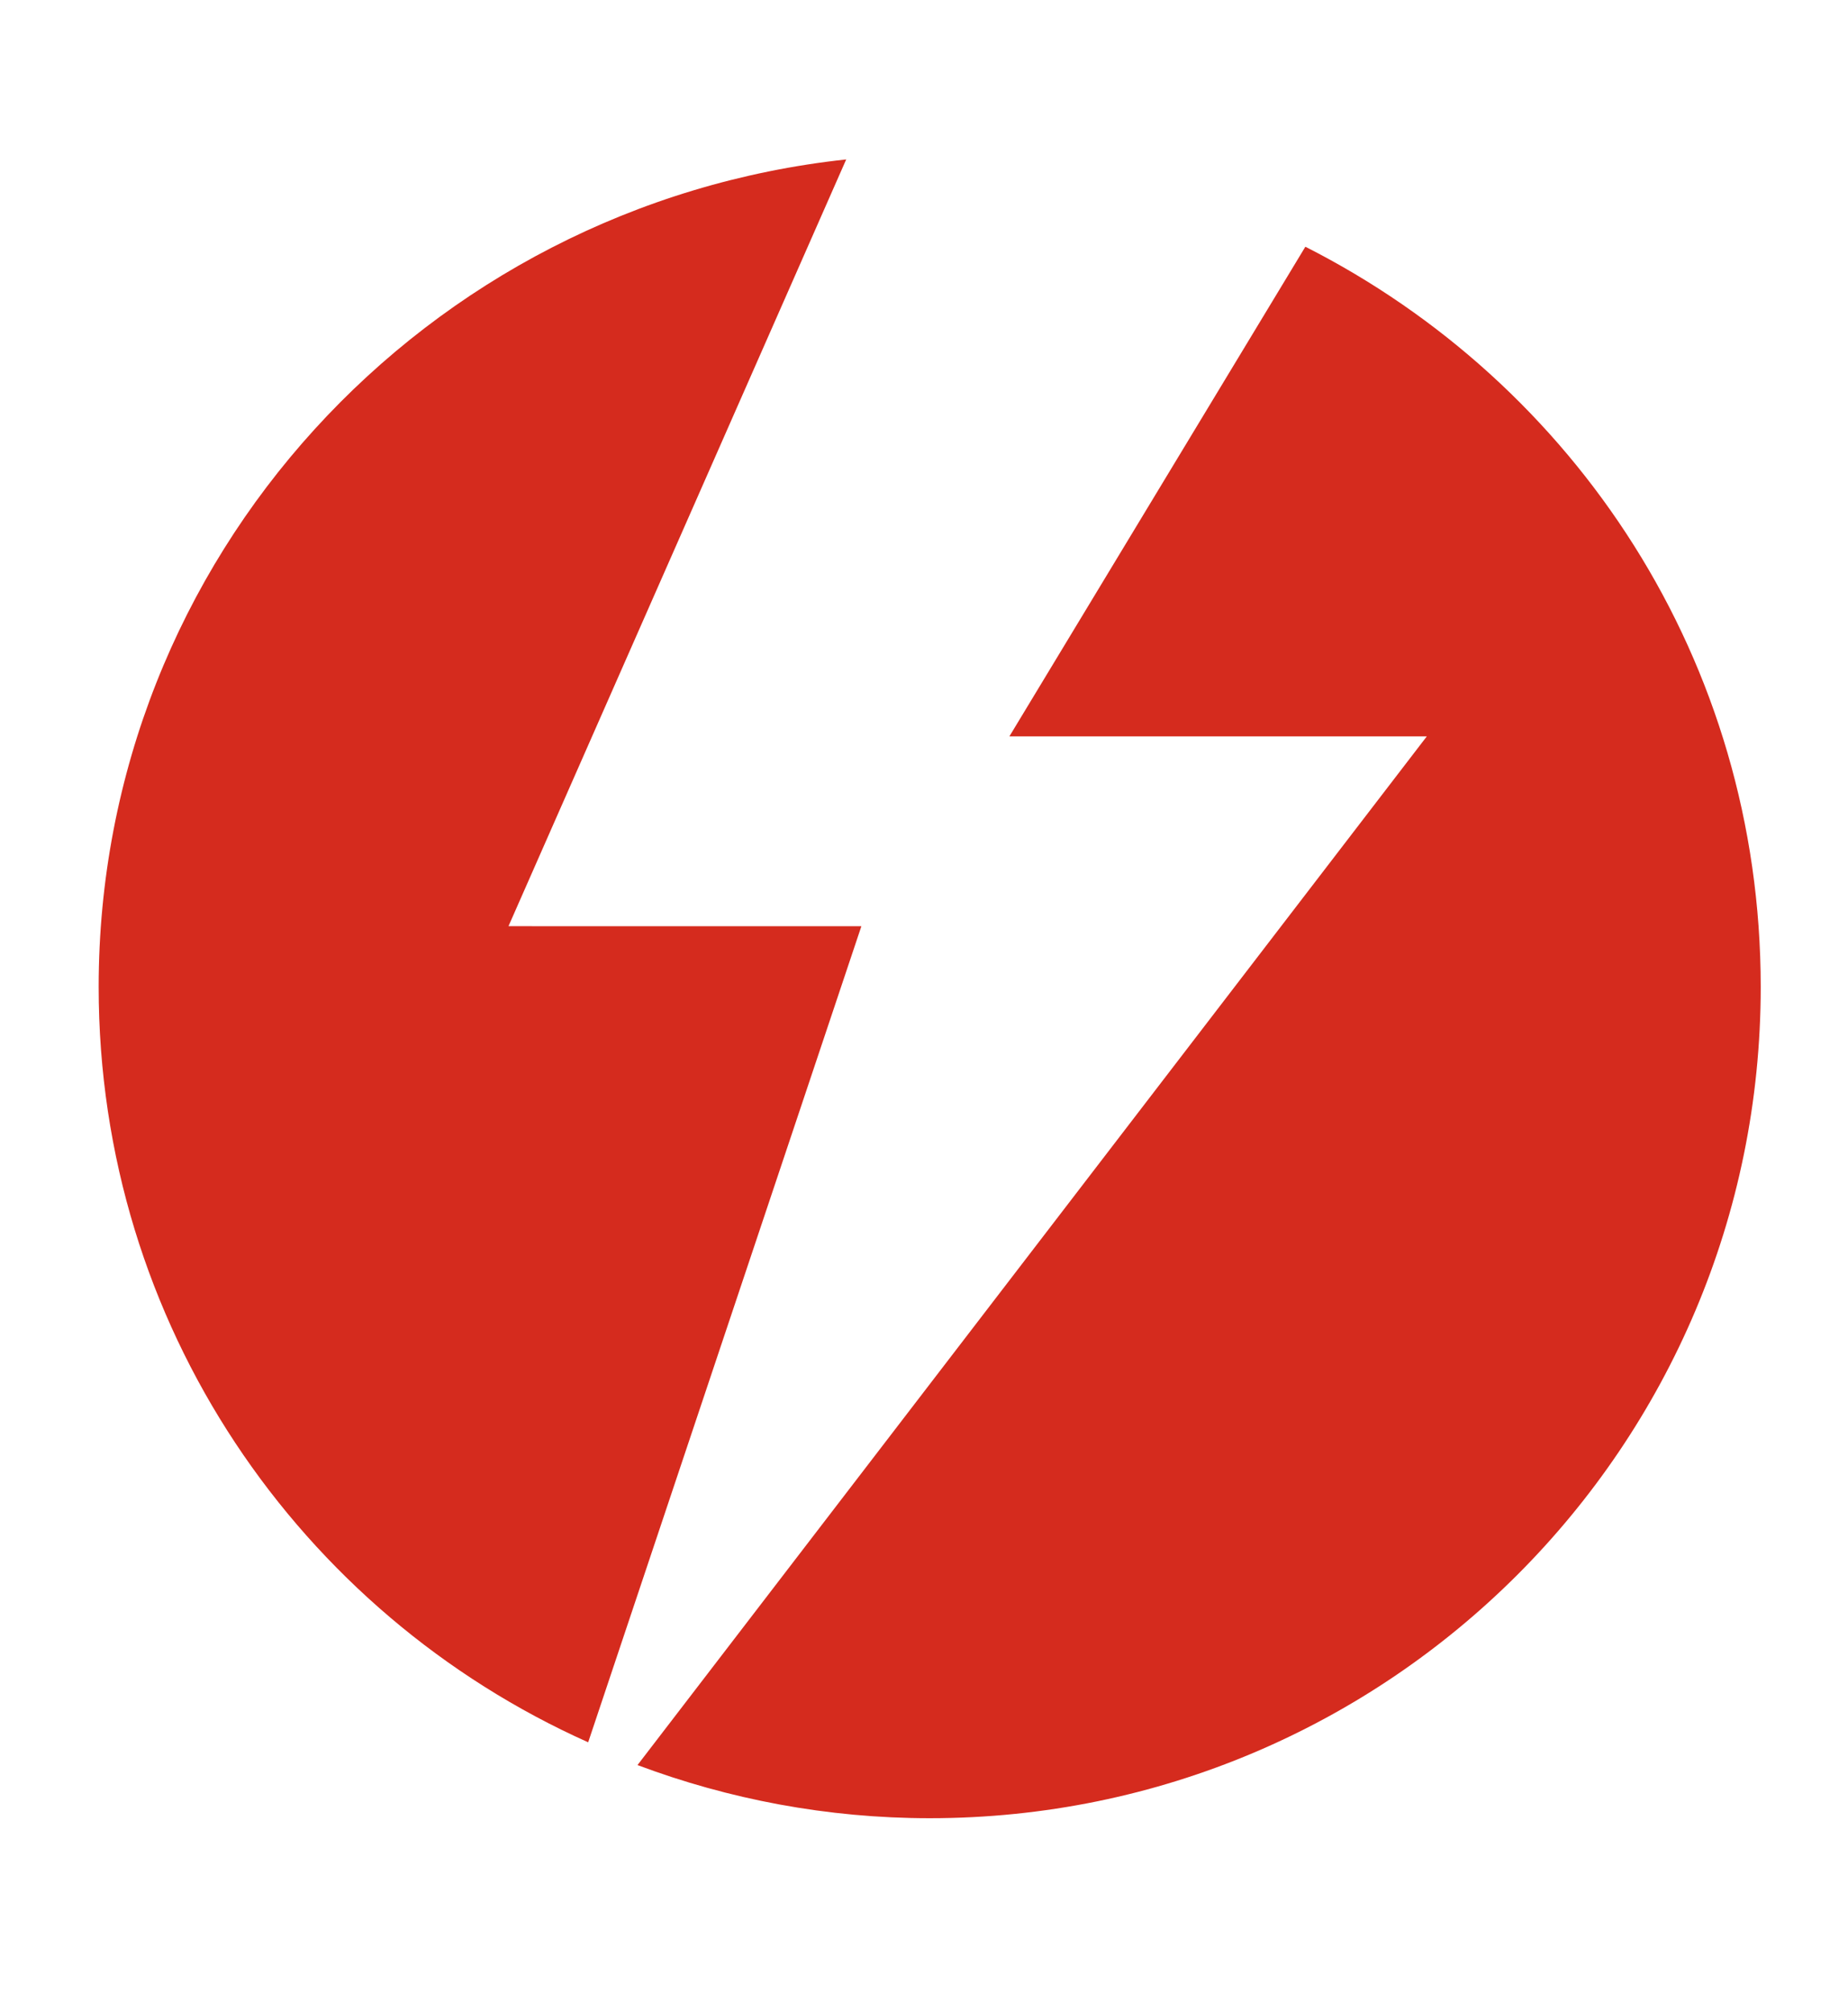 <?xml version="1.0" encoding="utf-8"?>
<!-- Generator: Adobe Illustrator 25.4.8, SVG Export Plug-In . SVG Version: 6.00 Build 0)  -->
<svg version="1.1" xmlns="http://www.w3.org/2000/svg" xmlns:xlink="http://www.w3.org/1999/xlink" x="0px" y="0px" width="48.7px"
	 height="53px" viewBox="0 0 48.7 53" style="enable-background:new 0 0 48.7 53;" xml:space="preserve">
<style type="text/css">
	.st0{opacity:0.3;fill:#231F20;}
	.st1{opacity:0.65;fill:#231F20;}
	.st2{fill:none;stroke:#D9DADA;stroke-width:1.03;stroke-miterlimit:10;}
	.st3{fill:#EEEEEE;}
	.st4{fill:#008B95;}
	.st5{fill:#DEDEDF;}
	.st6{fill:#DFE0E0;}
	.st7{fill:#98CB67;}
	.st8{fill:#E4E5E5;}
	.st9{fill:#D52B1E;}
	.st10{fill:#D9DADA;}
	.st11{fill:#FFFFFF;}
	.st12{fill-rule:evenodd;clip-rule:evenodd;fill:#233A74;}
	.st13{fill-rule:evenodd;clip-rule:evenodd;fill:#8E1D43;}
	.st14{fill-rule:evenodd;clip-rule:evenodd;fill:#A63078;stroke:#233A74;stroke-width:1.67;stroke-miterlimit:10;}
	.st15{fill:#233A74;}
	.st16{opacity:0.8;fill:#FFFFFF;}
	.st17{fill:none;stroke:#8F9699;stroke-miterlimit:10;}
	.st18{fill:none;stroke:#8F9699;stroke-miterlimit:10;stroke-dasharray:2,2;}
	.st19{fill:none;stroke:#818A8F;stroke-miterlimit:10;}
	.st20{fill:none;stroke:#818A8F;stroke-miterlimit:10;stroke-dasharray:2,2;}
	.st21{fill:none;stroke:#FFFFFF;stroke-miterlimit:10;}
	.st22{fill:#FFFFFF;stroke:#008088;stroke-miterlimit:10;}
	.st23{fill:#231F20;}
	.st24{fill:#FFFFFF;stroke:#008088;stroke-width:1.142;stroke-miterlimit:10;}
	.st25{clip-path:url(#SVGID_00000122686145532173294300000009548242205684827062_);}
	.st26{fill:#B0D480;}
	.st27{fill:none;stroke:#5E6A71;stroke-miterlimit:10;}
	.st28{fill:none;stroke:#5E6A71;stroke-miterlimit:10;stroke-dasharray:1.995,1.995;}
	.st29{clip-path:url(#SVGID_00000124879950206116790300000017065255832419251087_);}
	.st30{fill:none;stroke:#5E6A71;stroke-miterlimit:10;stroke-dasharray:1.593,1.593;}
	.st31{fill:#7AA000;}
	.st32{fill:#DE8040;}
	.st33{fill:#37424A;}
	.st34{fill:none;stroke:#37424A;stroke-miterlimit:10;}
	.st35{fill:none;stroke:#231F20;stroke-width:0.774;stroke-miterlimit:10;}
	.st36{opacity:0.8;fill:#008B95;}
	.st37{opacity:0.9;fill:#008B95;}
	.st38{opacity:0.3;}
	.st39{fill:none;stroke:#008088;stroke-width:0.996;stroke-miterlimit:10;}
	.st40{fill:#FFFFFF;stroke:#231F20;stroke-miterlimit:10;}
	.st41{opacity:0.2;fill:#231F20;}
	.st42{fill:none;stroke:#A5ACAF;stroke-width:1.03;stroke-miterlimit:10;}
	.st43{fill:none;stroke:#B9BCBB;stroke-width:1.03;stroke-miterlimit:10;}
	.st44{fill:#A5ACAF;}
	.st45{opacity:0.7;fill:#008B95;}
	.st46{opacity:0.7;fill:#D52B1E;}
	.st47{opacity:0.9;fill:#FFFFFF;}
</style>
<g id="Layer_1">
	<g>
		<path class="st9" d="M34.4,6.5l-7.8,12.9h11L16.8,46.5c2.4,0.9,5,1.4,7.7,1.4c12.1,0,21.9-9.8,21.9-21.9
			C46.4,17.4,41.5,10.1,34.4,6.5z"/>
		<path class="st9" d="M13.4,24.4l8.9-20.2C11.2,5.4,2.6,14.7,2.6,26c0,8.9,5.3,16.5,12.9,19.9l7.2-21.5H13.4z"/>
	</g>
</g>
<g id="Layer_2">
</g>
<g id="Layer_3">
</g>
</svg>

